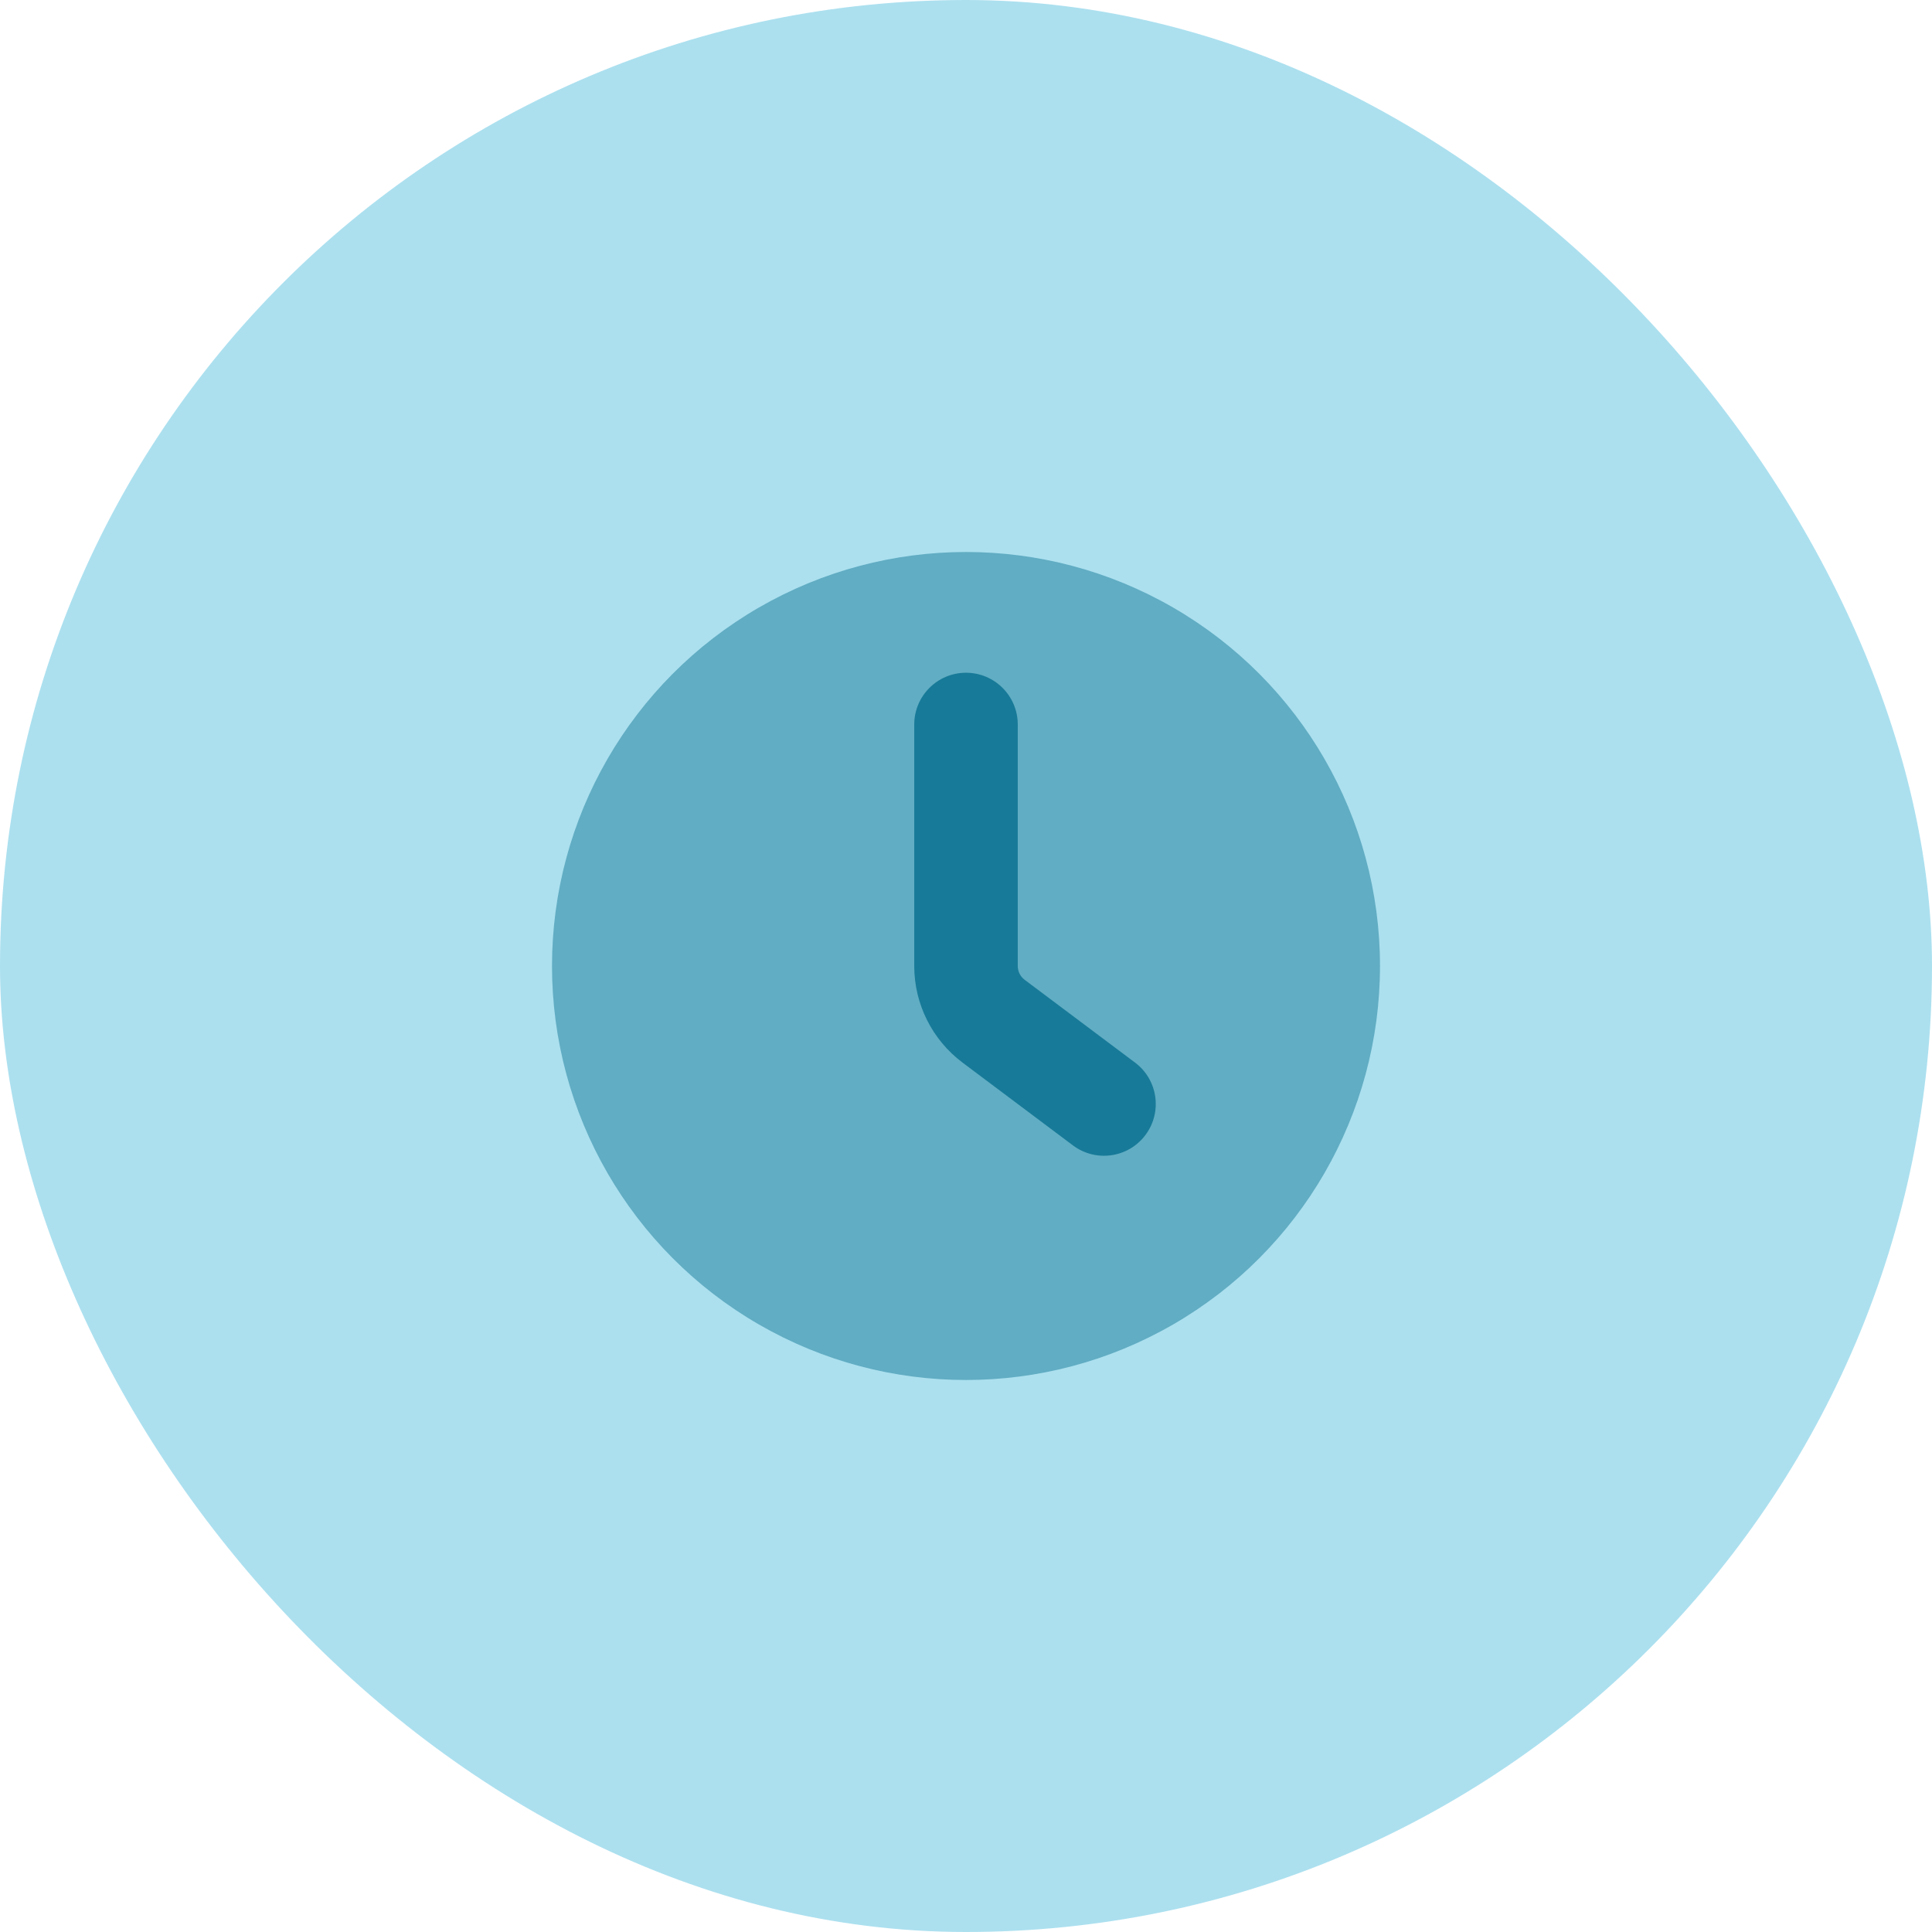 <svg width="56" height="56" viewBox="0 0 56 56" fill="none" xmlns="http://www.w3.org/2000/svg">
<rect width="56" height="56" rx="28" fill="#ACE0EF"/>
<circle opacity="0.5" cx="28" cy="28" r="12" fill="#177A98"/>
<path fill-rule="evenodd" clip-rule="evenodd" d="M28 19.5C28.828 19.5 29.5 20.172 29.5 21V28C29.5 28.157 29.574 28.306 29.7 28.4L32.9 30.8C33.563 31.297 33.697 32.237 33.2 32.9C32.703 33.563 31.763 33.697 31.1 33.2L27.9 30.8C27.019 30.139 26.5 29.102 26.5 28V21C26.5 20.172 27.172 19.5 28 19.5Z" fill="#177A98"/>
</svg>
